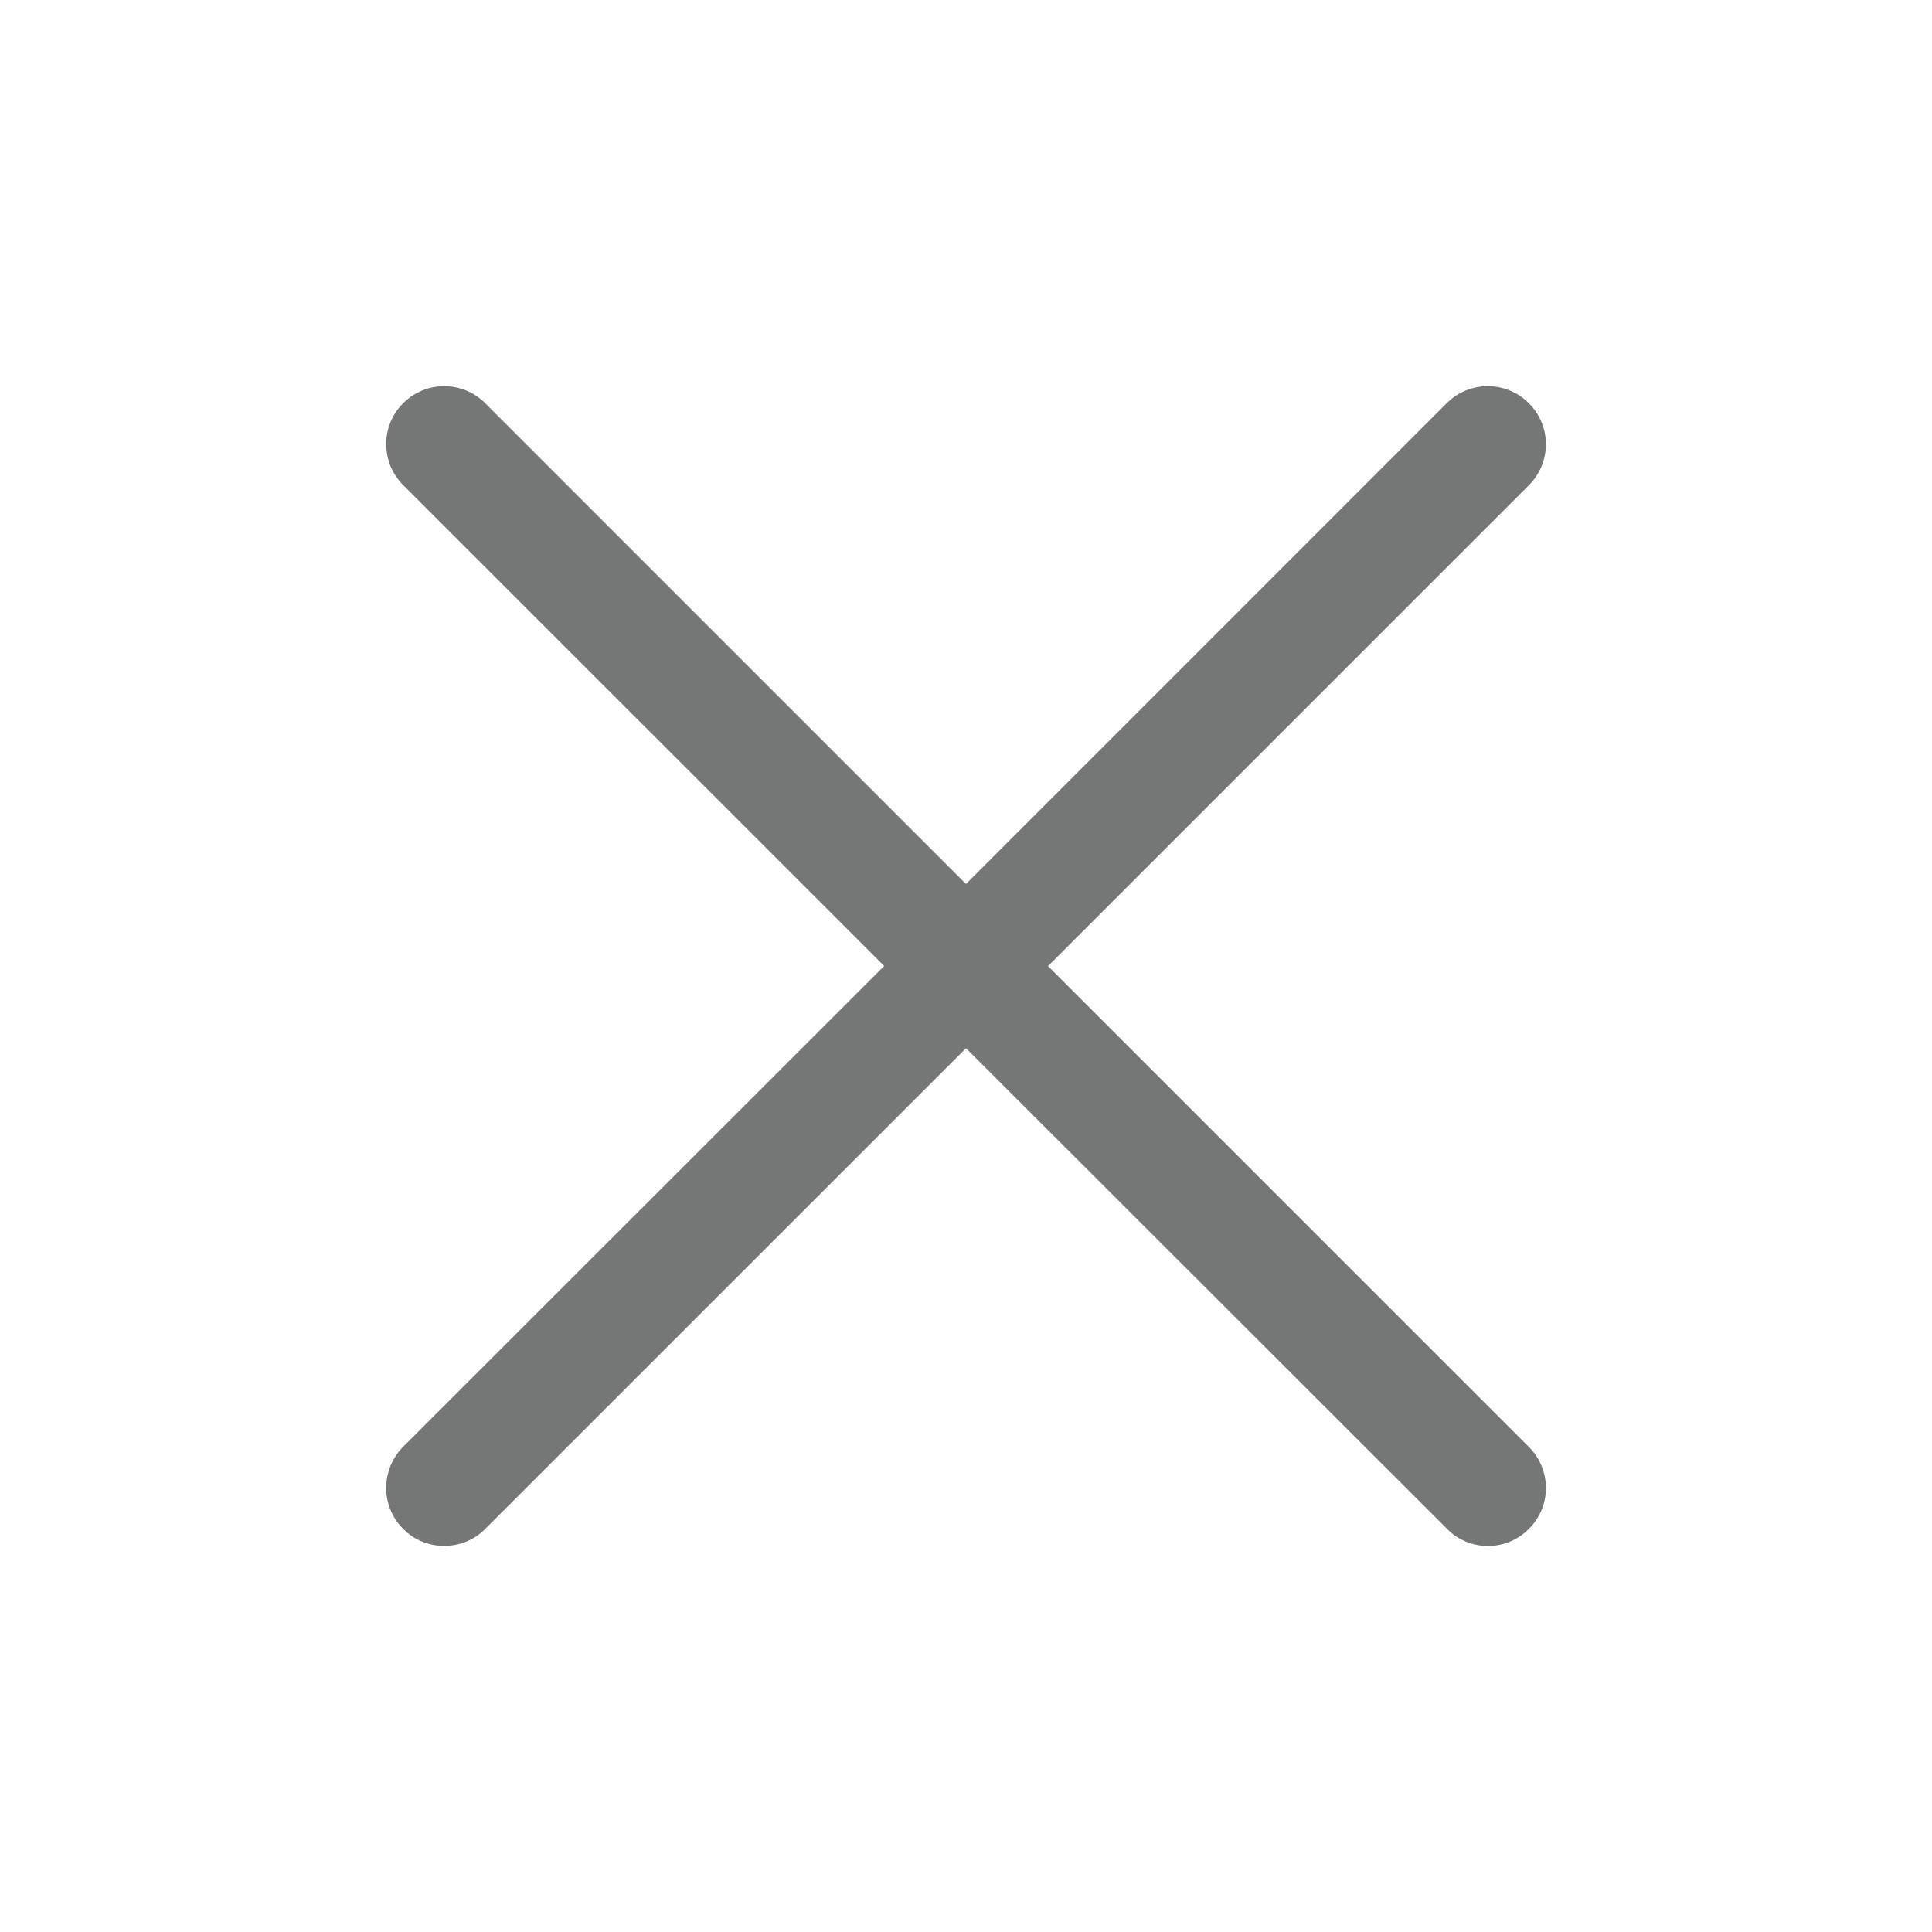 <?xml version="1.0" encoding="utf-8"?>
<!-- Generator: Adobe Illustrator 16.0.0, SVG Export Plug-In . SVG Version: 6.00 Build 0)  -->
<!DOCTYPE svg PUBLIC "-//W3C//DTD SVG 1.1//EN" "http://www.w3.org/Graphics/SVG/1.1/DTD/svg11.dtd">
<svg version="1.1" id="Layer_1" xmlns="http://www.w3.org/2000/svg" xmlns:xlink="http://www.w3.org/1999/xlink" x="0px" y="0px"
	 width="20px" height="20px" viewBox="0 0 20 20" enable-background="new 0 0 20 20" xml:space="preserve">
<g>
	<path fill="#757776" d="M15.826,4.174c-0.234-0.235-0.614-0.235-0.85,0L10,9.151L5.023,4.174c-0.235-0.235-0.615-0.235-0.849,0
		c-0.235,0.233-0.235,0.614,0,0.848l4.979,4.978l-4.979,4.976c-0.235,0.237-0.235,0.619,0,0.851
		c0.116,0.119,0.271,0.176,0.424,0.176c0.154,0,0.308-0.057,0.425-0.176L10,10.851l4.979,4.975c0.116,0.119,0.27,0.178,0.425,0.178
		c0.151,0,0.307-0.059,0.423-0.178c0.235-0.231,0.235-0.613,0-0.847l-4.978-4.978l4.978-4.978
		C16.062,4.788,16.062,4.408,15.826,4.174z"/>
</g>
</svg>
